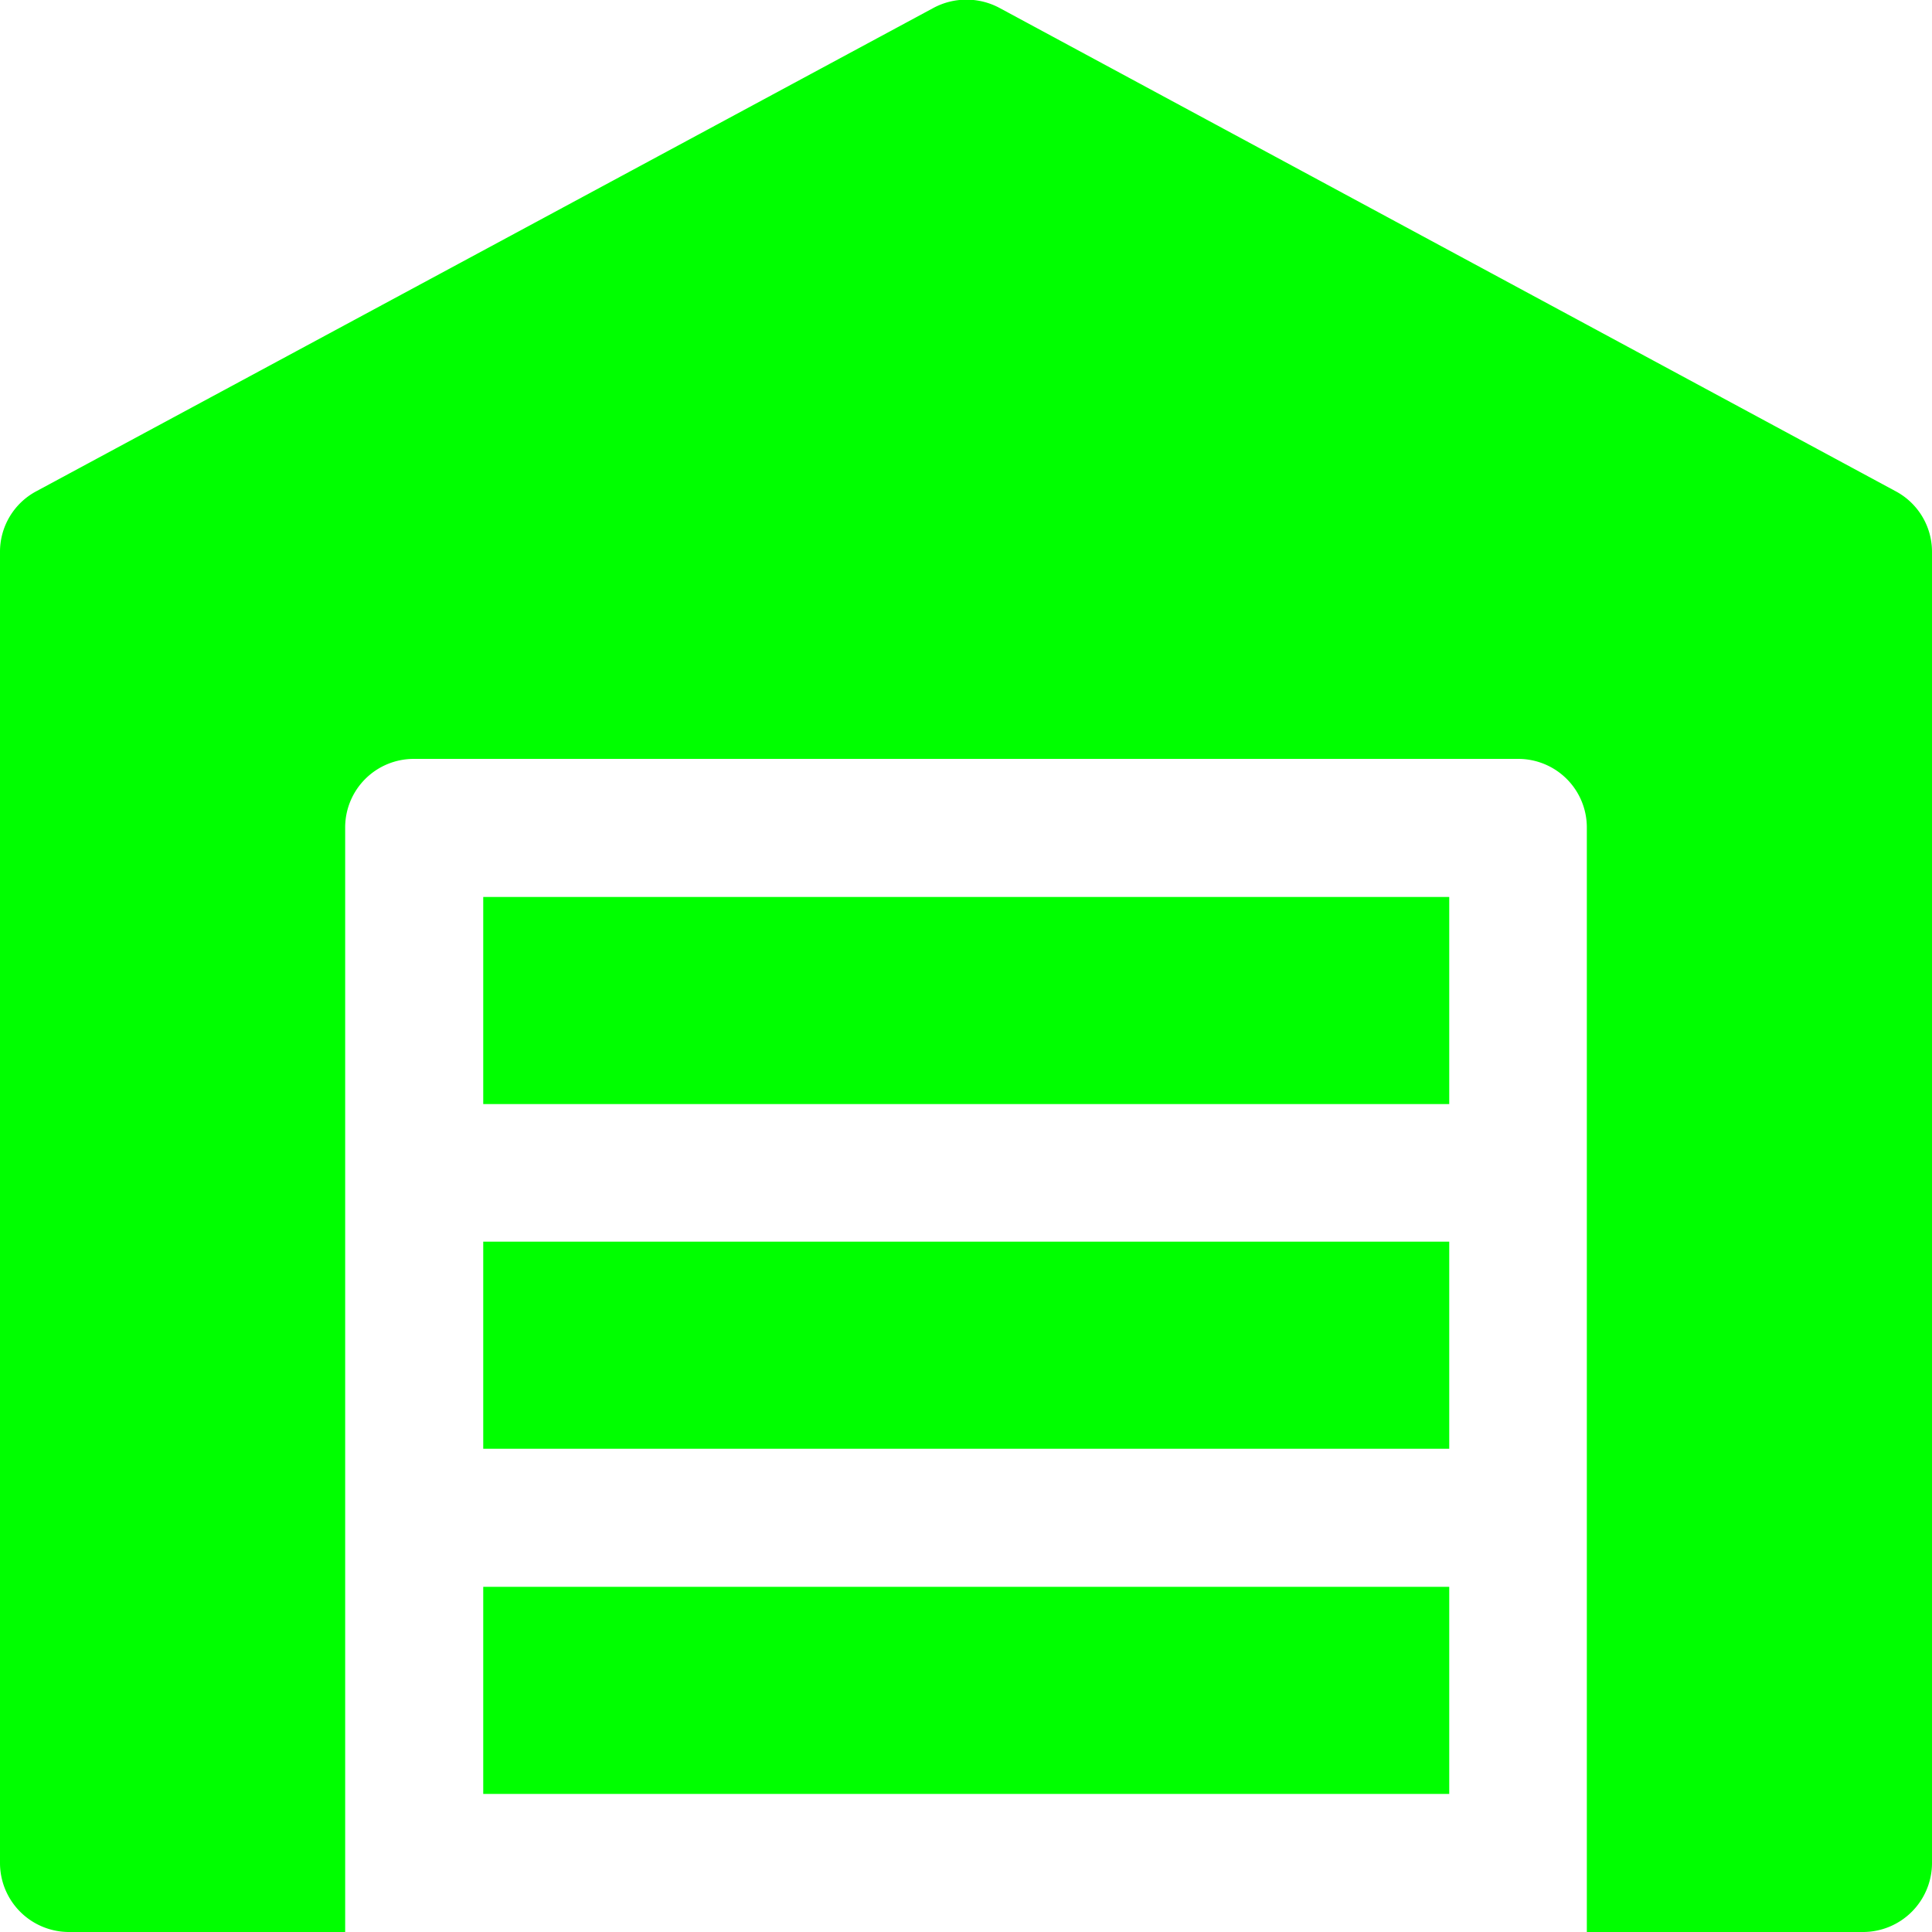 <svg xmlns="http://www.w3.org/2000/svg" width="40.58px" height="40.58px" id="Layer_1" data-name="Layer 1" viewBox="0 0 40.58 40.58"><defs><style>.cls-1{fill:lime;}</style></defs><title>Artboard 1</title><rect class="cls-1" x="10.15" y="26.08" width="20.29" height="4.35"/><rect class="cls-1" x="10.15" y="18.84" width="20.29" height="4.35"/><rect class="cls-1" x="10.15" y="33.33" width="20.29" height="4.35"/><path class="cls-1" d="M40.58,11.59V39.13a1.45,1.45,0,0,1-1.45,1.45h-5.8V17.39a1.44,1.44,0,0,0-1.45-1.45H8.7a1.44,1.44,0,0,0-1.45,1.45V40.58H1.45A1.45,1.45,0,0,1,0,39.13V11.59a1.44,1.44,0,0,1,.76-1.27L19.6.17A1.47,1.47,0,0,1,21,.17L39.82,10.32a1.44,1.44,0,0,1,.76,1.27"/></svg>